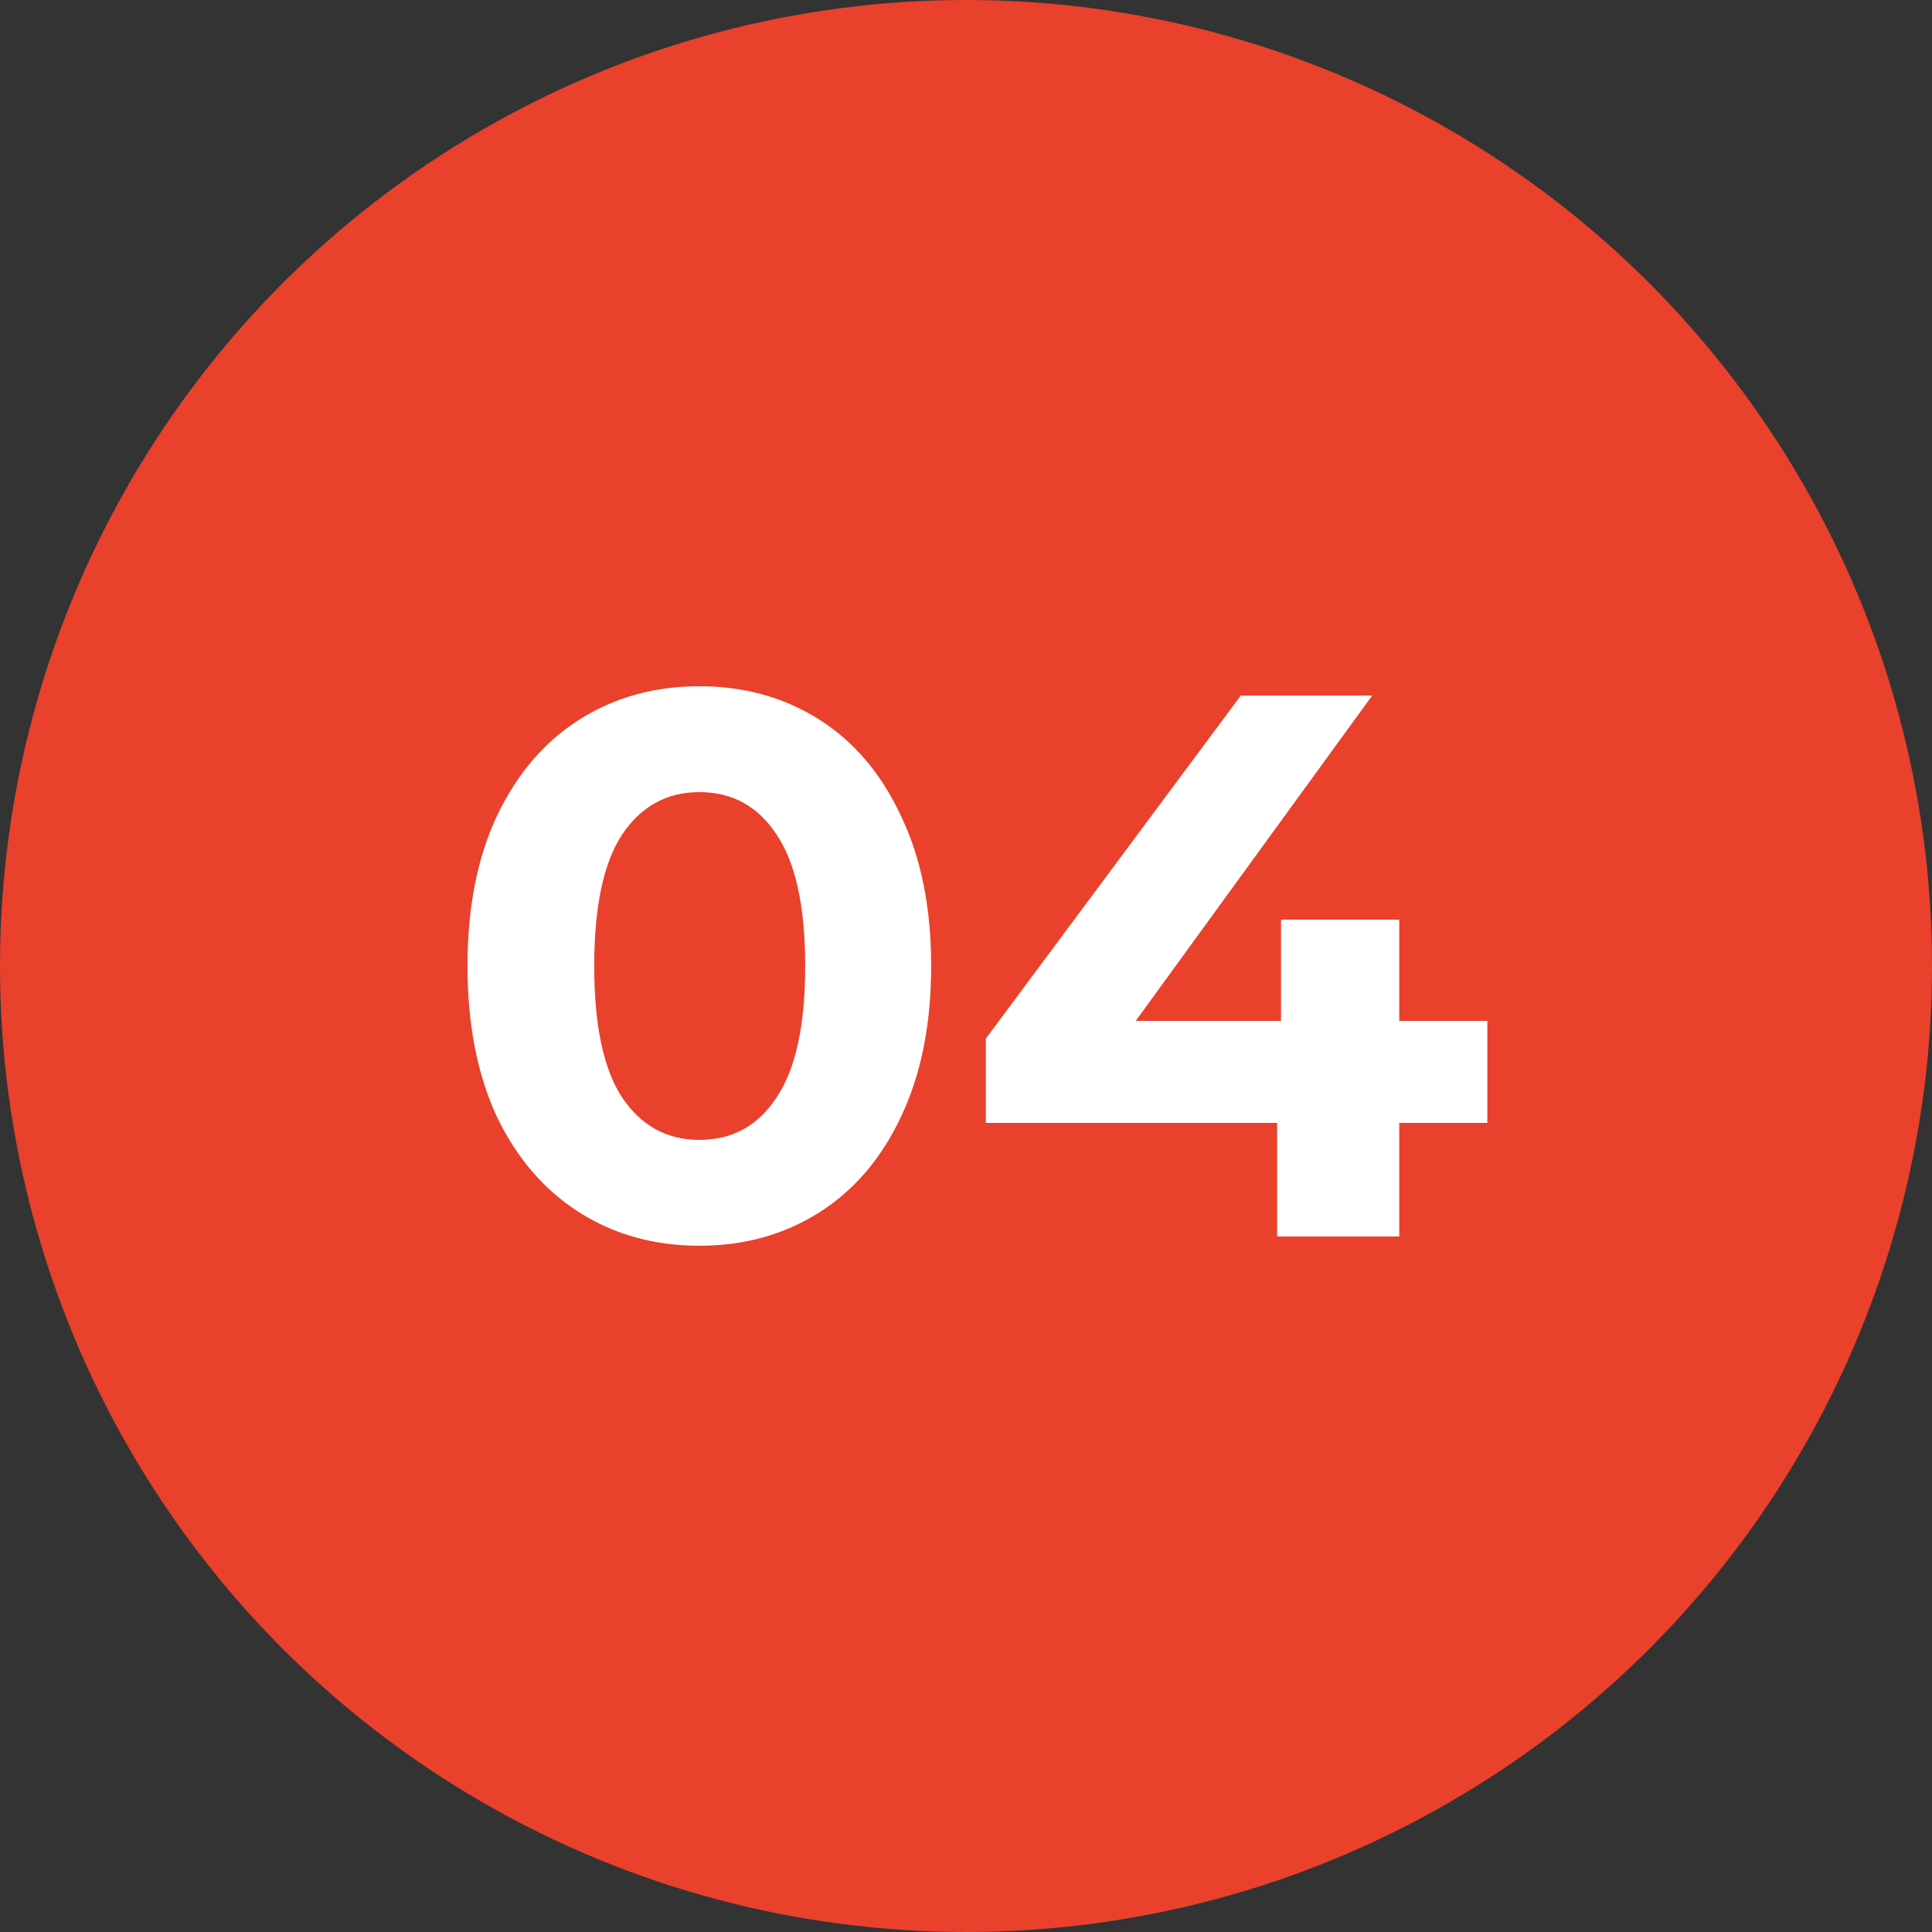 <?xml version="1.0" encoding="UTF-8"?> <svg xmlns="http://www.w3.org/2000/svg" width="200" height="200" viewBox="0 0 200 200" fill="none"><rect x="0" y="0" width="200" height="200" fill="#333333" stroke="none"/> <circle cx="100" cy="100" r="100" fill="#E9412C"></circle> <path d="M72.393 128.96C67.753 128.96 63.62 127.813 59.993 125.52C56.367 123.227 53.513 119.92 51.433 115.6C49.407 111.227 48.393 106.027 48.393 100C48.393 93.973 49.407 88.8 51.433 84.48C53.513 80.107 56.367 76.773 59.993 74.48C63.62 72.187 67.753 71.04 72.393 71.04C77.033 71.04 81.167 72.187 84.793 74.48C88.42 76.773 91.247 80.107 93.273 84.48C95.353 88.8 96.393 93.973 96.393 100C96.393 106.027 95.353 111.227 93.273 115.6C91.247 119.92 88.42 123.227 84.793 125.52C81.167 127.813 77.033 128.96 72.393 128.96ZM72.393 118C75.807 118 78.473 116.533 80.393 113.6C82.367 110.667 83.353 106.133 83.353 100C83.353 93.867 82.367 89.333 80.393 86.4C78.473 83.467 75.807 82 72.393 82C69.033 82 66.367 83.467 64.393 86.4C62.473 89.333 61.513 93.867 61.513 100C61.513 106.133 62.473 110.667 64.393 113.6C66.367 116.533 69.033 118 72.393 118ZM153.97 116.24H144.85V128H132.21V116.24H102.05V107.52L128.45 72H142.05L117.57 105.68H132.61V95.2H144.85V105.68H153.97V116.24Z" fill="white"></path> </svg> 